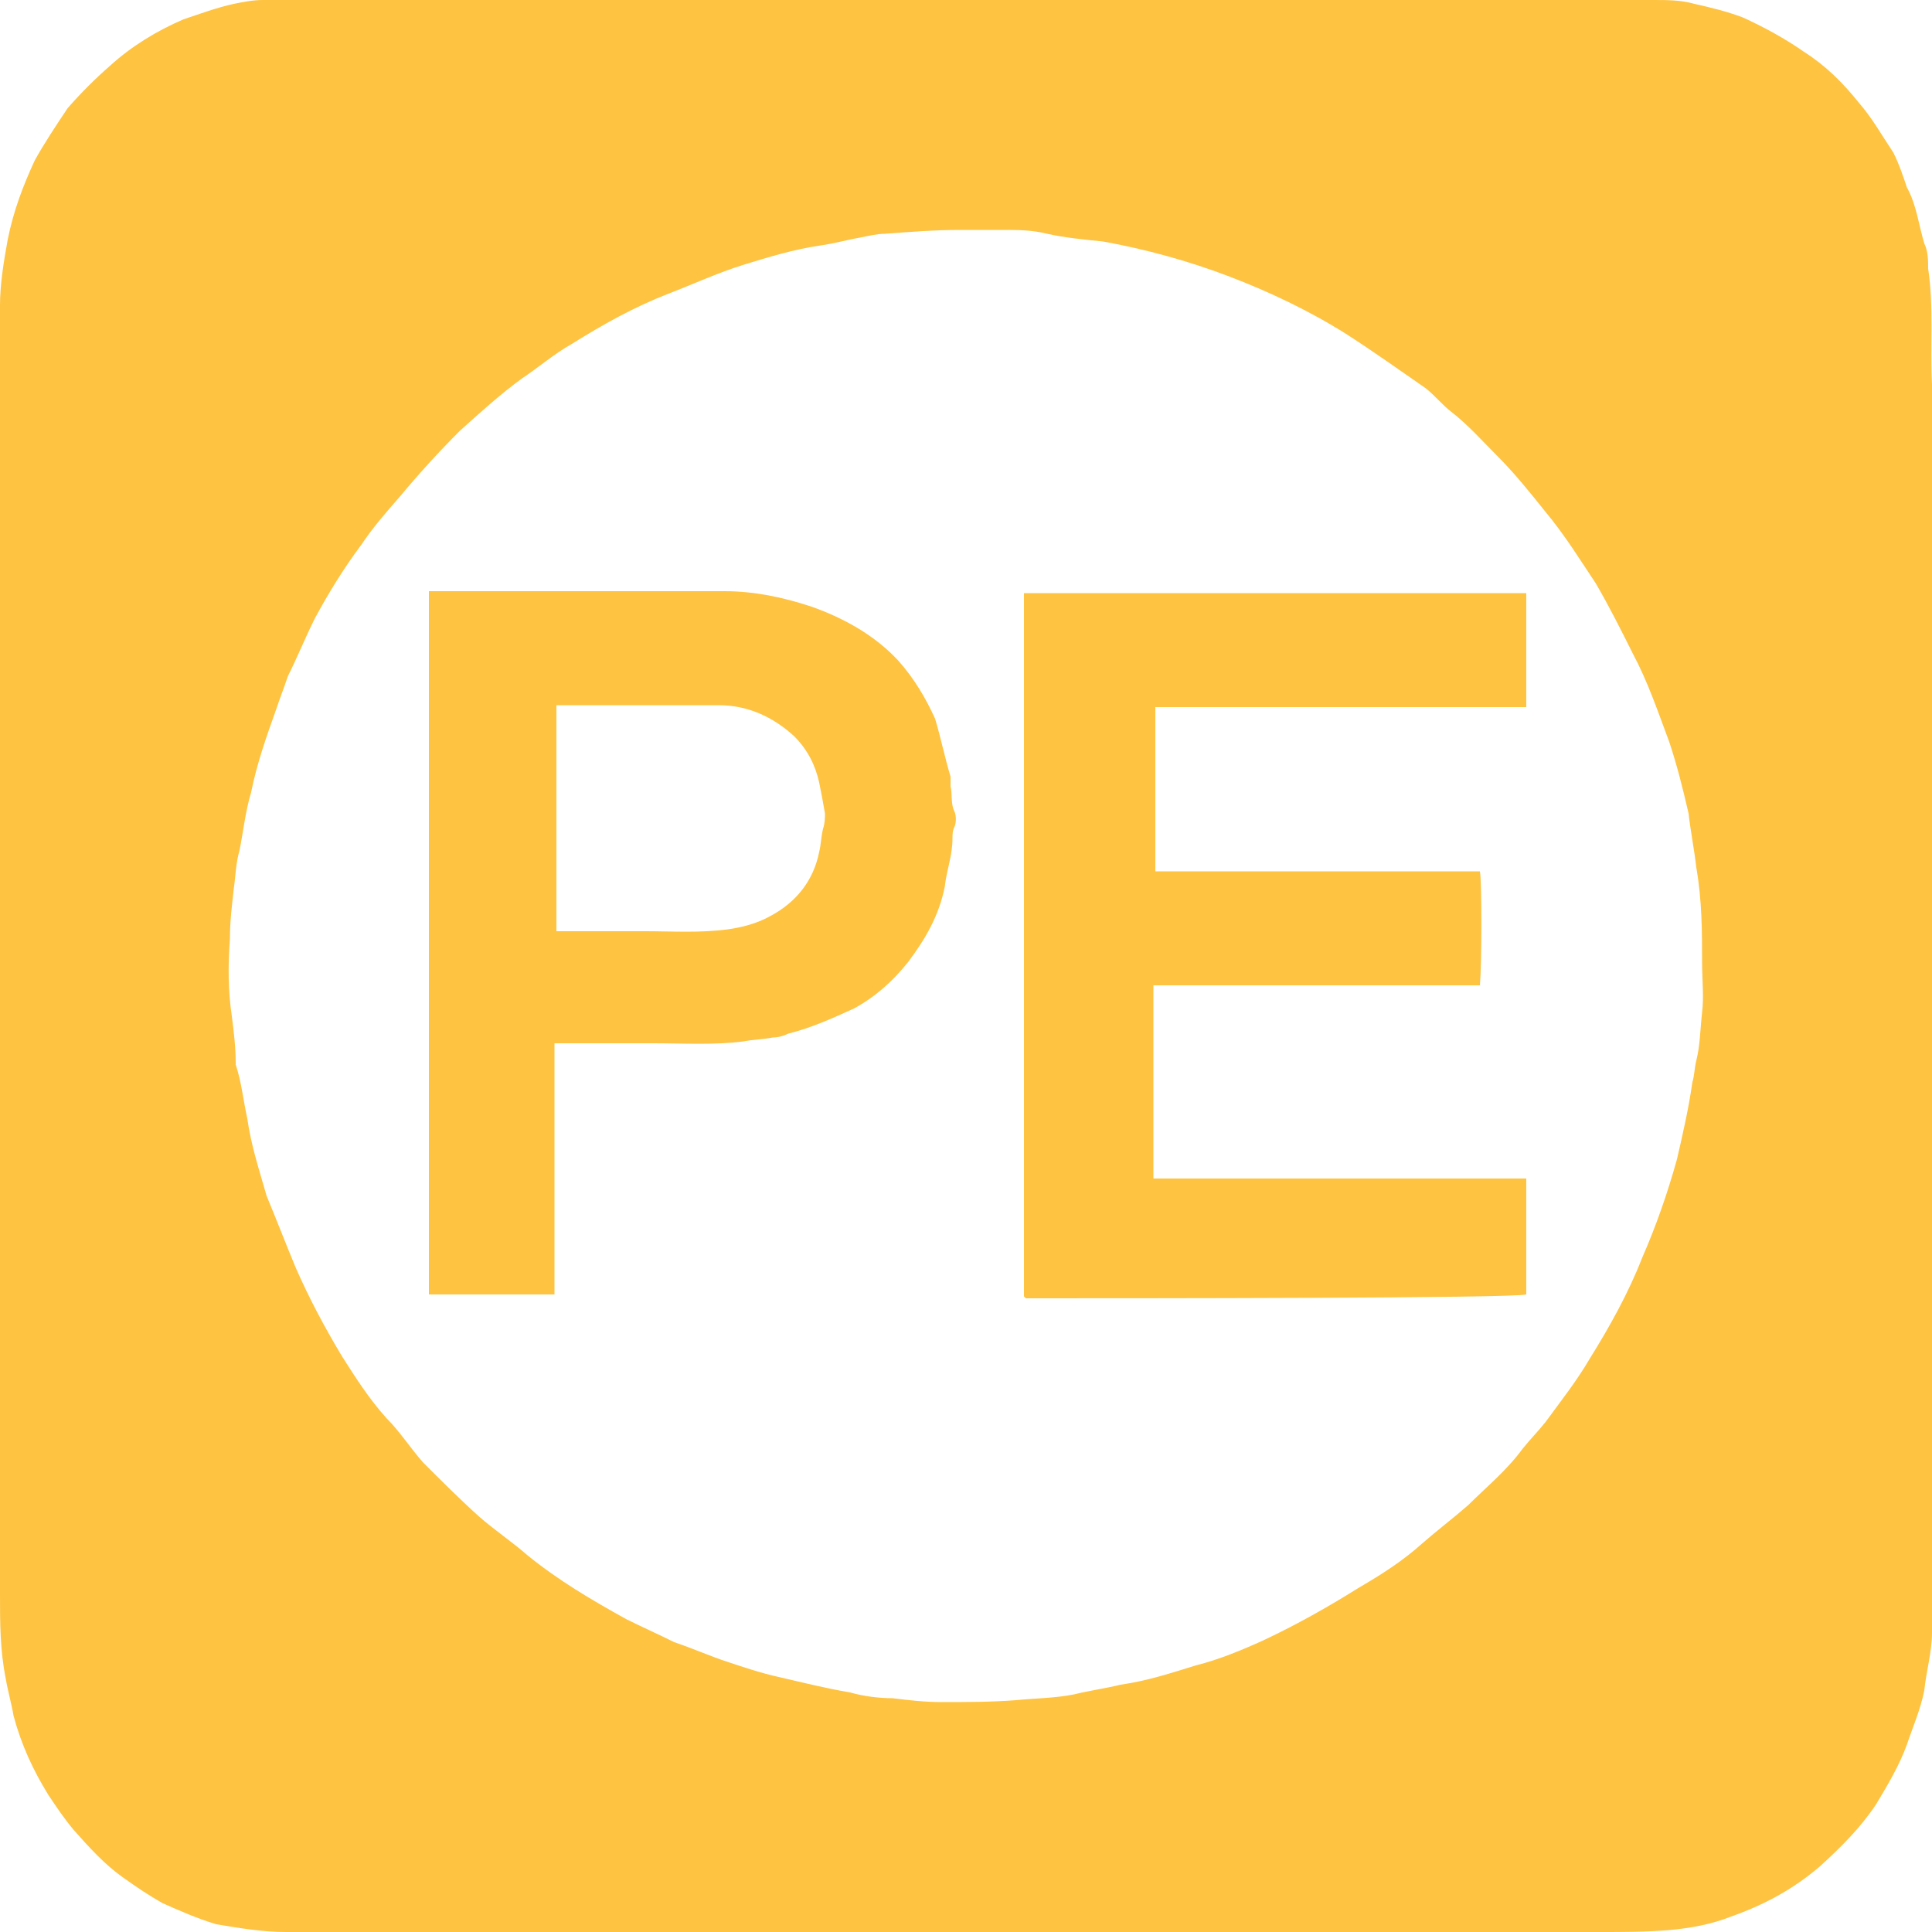 <?xml version="1.0" encoding="utf-8"?>
<!-- Generator: Adobe Illustrator 23.0.1, SVG Export Plug-In . SVG Version: 6.00 Build 0)  -->
<svg version="1.1" xmlns="http://www.w3.org/2000/svg" xmlns:xlink="http://www.w3.org/1999/xlink" x="0px" y="0px"
	 viewBox="0 0 10 10" style="enable-background:new 0 0 10 10;" xml:space="preserve">
<style type="text/css">
	.st0{fill:#FFFFFF;}
	.st1{fill:#BA131D;}
	.st2{fill:#00508C;}
	.st3{fill:#FEC340;}
	.st4{fill:#6886AF;}
	.st5{clip-path:url(#SVGID_2_);}
	.st6{fill:#D0222D;}
	.st7{fill:#FEFEFE;}
	.st8{fill:#283476;}
	.st9{fill:#D0222E;}
	.st10{fill:#ABB8D4;}
	.st11{fill:#ABB7D4;}
	.st12{fill:#EFB3B9;}
	.st13{fill:#EFB2B9;}
	.st14{fill:#ED1C24;}
	.st15{fill:#00AEEF;}
</style>
<g id="Layer_1">
</g>
<g id="Content">
	<path class="st3" d="M9.98,1.39C9.98,1.35,9.98,1.3,9.96,1.26c-0.03-0.1-0.04-0.2-0.09-0.29C9.85,0.91,9.83,0.85,9.8,0.79
		C9.74,0.7,9.69,0.61,9.62,0.53c-0.08-0.1-0.17-0.19-0.28-0.26c-0.1-0.07-0.21-0.13-0.32-0.18C8.94,0.06,8.86,0.04,8.77,0.02
		C8.7,0,8.63,0,8.56,0C7.37,0,6.19,0,5,0v0C3.79,0,2.57,0,1.36,0c-0.05,0-0.1,0.01-0.15,0.02C1.12,0.04,1.04,0.07,0.95,0.1
		C0.81,0.16,0.68,0.24,0.57,0.34C0.49,0.41,0.42,0.48,0.35,0.56C0.29,0.65,0.23,0.74,0.18,0.83C0.12,0.96,0.07,1.09,0.04,1.24
		C0.02,1.35,0,1.47,0,1.58C0,3.8,0,6.03,0,8.25c0,0.15,0,0.29,0.03,0.44c0.01,0.06,0.03,0.13,0.04,0.19
		c0.04,0.15,0.1,0.28,0.18,0.41c0.04,0.06,0.08,0.12,0.13,0.18c0.08,0.09,0.16,0.18,0.26,0.25c0.07,0.05,0.13,0.09,0.2,0.13
		c0.09,0.04,0.18,0.08,0.28,0.11C1.24,9.98,1.36,10,1.48,10c2.15,0,4.29,0,6.44,0c0.12,0,0.24,0,0.36,0c0.12,0,0.24,0,0.36-0.01
		c0.11-0.01,0.22-0.03,0.32-0.07c0.17-0.06,0.32-0.14,0.46-0.26c0.11-0.1,0.21-0.2,0.29-0.32c0.06-0.1,0.12-0.2,0.16-0.31
		C9.9,8.94,9.94,8.85,9.96,8.75C9.97,8.65,10,8.55,10,8.45c0-1.96,0-3.91,0-5.87c0-0.2,0-0.4,0-0.59C9.99,1.79,10.01,1.59,9.98,1.39
		z M6.54,8.49c-0.11,0.05-0.23,0.1-0.35,0.13C6.06,8.66,5.94,8.7,5.8,8.72C5.72,8.74,5.64,8.75,5.56,8.77
		c-0.1,0.02-0.2,0.02-0.3,0.03C5.13,8.81,5,8.81,4.87,8.81c-0.08,0-0.17-0.01-0.25-0.02c-0.07,0-0.15-0.01-0.22-0.03
		C4.28,8.74,4.16,8.71,4.03,8.68C3.94,8.66,3.85,8.63,3.76,8.6C3.67,8.57,3.58,8.53,3.49,8.5C3.41,8.46,3.32,8.42,3.24,8.38
		c-0.18-0.1-0.35-0.2-0.51-0.33c-0.08-0.07-0.17-0.13-0.25-0.2c-0.1-0.09-0.2-0.19-0.29-0.28C2.12,7.49,2.07,7.41,2,7.34
		c-0.09-0.1-0.16-0.21-0.23-0.32C1.68,6.87,1.6,6.72,1.53,6.56c-0.05-0.12-0.1-0.25-0.15-0.37C1.34,6.05,1.3,5.93,1.28,5.79
		C1.26,5.7,1.25,5.6,1.22,5.51c0,0,0,0,0-0.01C1.22,5.42,1.21,5.34,1.2,5.26c-0.02-0.13-0.02-0.27-0.01-0.4
		c0-0.09,0.01-0.17,0.02-0.26c0.01-0.07,0.01-0.13,0.03-0.2C1.26,4.3,1.27,4.2,1.3,4.1c0.03-0.15,0.08-0.29,0.13-0.43
		C1.45,3.61,1.47,3.56,1.49,3.5c0.05-0.1,0.09-0.2,0.14-0.3c0.07-0.13,0.15-0.26,0.24-0.38C1.93,2.73,2,2.65,2.07,2.57
		c0.1-0.12,0.2-0.23,0.31-0.34C2.48,2.14,2.59,2.04,2.7,1.96C2.79,1.9,2.87,1.83,2.96,1.78c0.16-0.1,0.32-0.19,0.5-0.26
		c0.13-0.05,0.26-0.11,0.39-0.15c0.13-0.04,0.26-0.08,0.4-0.1c0.07-0.01,0.14-0.03,0.2-0.04C4.5,1.22,4.54,1.21,4.58,1.21
		c0.13-0.01,0.26-0.02,0.39-0.02c0.07,0,0.15,0,0.22,0c0.08,0,0.15,0,0.23,0.02c0.09,0.02,0.19,0.03,0.29,0.04
		c0.22,0.04,0.44,0.1,0.65,0.18c0.21,0.08,0.42,0.18,0.61,0.3c0.14,0.09,0.28,0.19,0.41,0.28C7.43,2.05,7.47,2.1,7.51,2.13
		C7.6,2.2,7.67,2.28,7.75,2.36C7.84,2.45,7.92,2.55,8,2.65c0.1,0.12,0.18,0.25,0.26,0.37c0.07,0.12,0.13,0.24,0.19,0.36
		c0.08,0.15,0.13,0.3,0.19,0.46c0.04,0.12,0.07,0.24,0.1,0.37C8.75,4.3,8.77,4.4,8.78,4.49c0.03,0.17,0.03,0.34,0.03,0.49
		c0,0.09,0.01,0.18,0,0.26C8.8,5.33,8.8,5.41,8.78,5.49C8.77,5.53,8.77,5.57,8.76,5.6C8.74,5.74,8.71,5.87,8.68,6
		C8.63,6.18,8.57,6.35,8.5,6.51C8.43,6.69,8.33,6.87,8.23,7.03C8.16,7.15,8.08,7.25,8,7.36C7.96,7.41,7.92,7.45,7.88,7.5
		C7.8,7.61,7.69,7.7,7.6,7.79c-0.08,0.07-0.16,0.13-0.24,0.2c-0.1,0.09-0.21,0.16-0.33,0.23C6.87,8.32,6.71,8.41,6.54,8.49z
		 M7.9,6.1H5.97V5.1h1.69c0.01-0.12,0.01-0.54,0-0.59c-0.55,0-1.11,0-1.66,0c0,0-0.01,0-0.01,0c0,0,0,0-0.01,0c0,0,0,0,0,0V3.66H7.9
		V3.07H5.3c0,0.01,0,0.02,0,0.02c0,1.2,0,2.4,0,3.61c0,0,0,0,0,0.01c0,0,0,0,0.01,0.01C5.88,6.72,7.83,6.72,7.9,6.7V6.1z M4.92,4.07
		c0-0.02,0-0.04,0-0.05c-0.03-0.1-0.05-0.2-0.08-0.3c-0.05-0.11-0.11-0.21-0.19-0.3C4.53,3.29,4.37,3.2,4.2,3.14
		c-0.15-0.05-0.3-0.08-0.45-0.08c-0.49,0-0.98,0-1.47,0H2.22v3.64h0.65V5.4H2.9c0.16,0,0.32,0,0.48,0c0.16,0,0.32,0.01,0.47-0.01
		C3.9,5.38,3.95,5.38,4,5.37c0.03,0,0.06-0.01,0.08-0.02C4.2,5.32,4.31,5.27,4.42,5.22c0.11-0.06,0.2-0.14,0.28-0.24
		c0.09-0.12,0.16-0.24,0.19-0.39C4.9,4.5,4.93,4.43,4.93,4.34c0-0.02,0-0.04,0.01-0.06c0.01-0.02,0.01-0.06,0-0.08
		C4.92,4.16,4.93,4.11,4.92,4.07z M4.26,4.29C4.25,4.33,4.25,4.37,4.24,4.41C4.21,4.56,4.12,4.67,3.99,4.74
		C3.92,4.78,3.84,4.8,3.77,4.81C3.62,4.83,3.48,4.82,3.34,4.82c-0.14,0-0.29,0-0.43,0H2.88V3.65c0.02,0,0.04,0,0.05,0
		c0.26,0,0.53,0,0.79,0c0.15,0,0.28,0.06,0.39,0.16c0.07,0.07,0.11,0.15,0.13,0.24c0.01,0.05,0.02,0.1,0.03,0.16
		C4.27,4.23,4.27,4.26,4.26,4.29z"/>
</g>
</svg>
